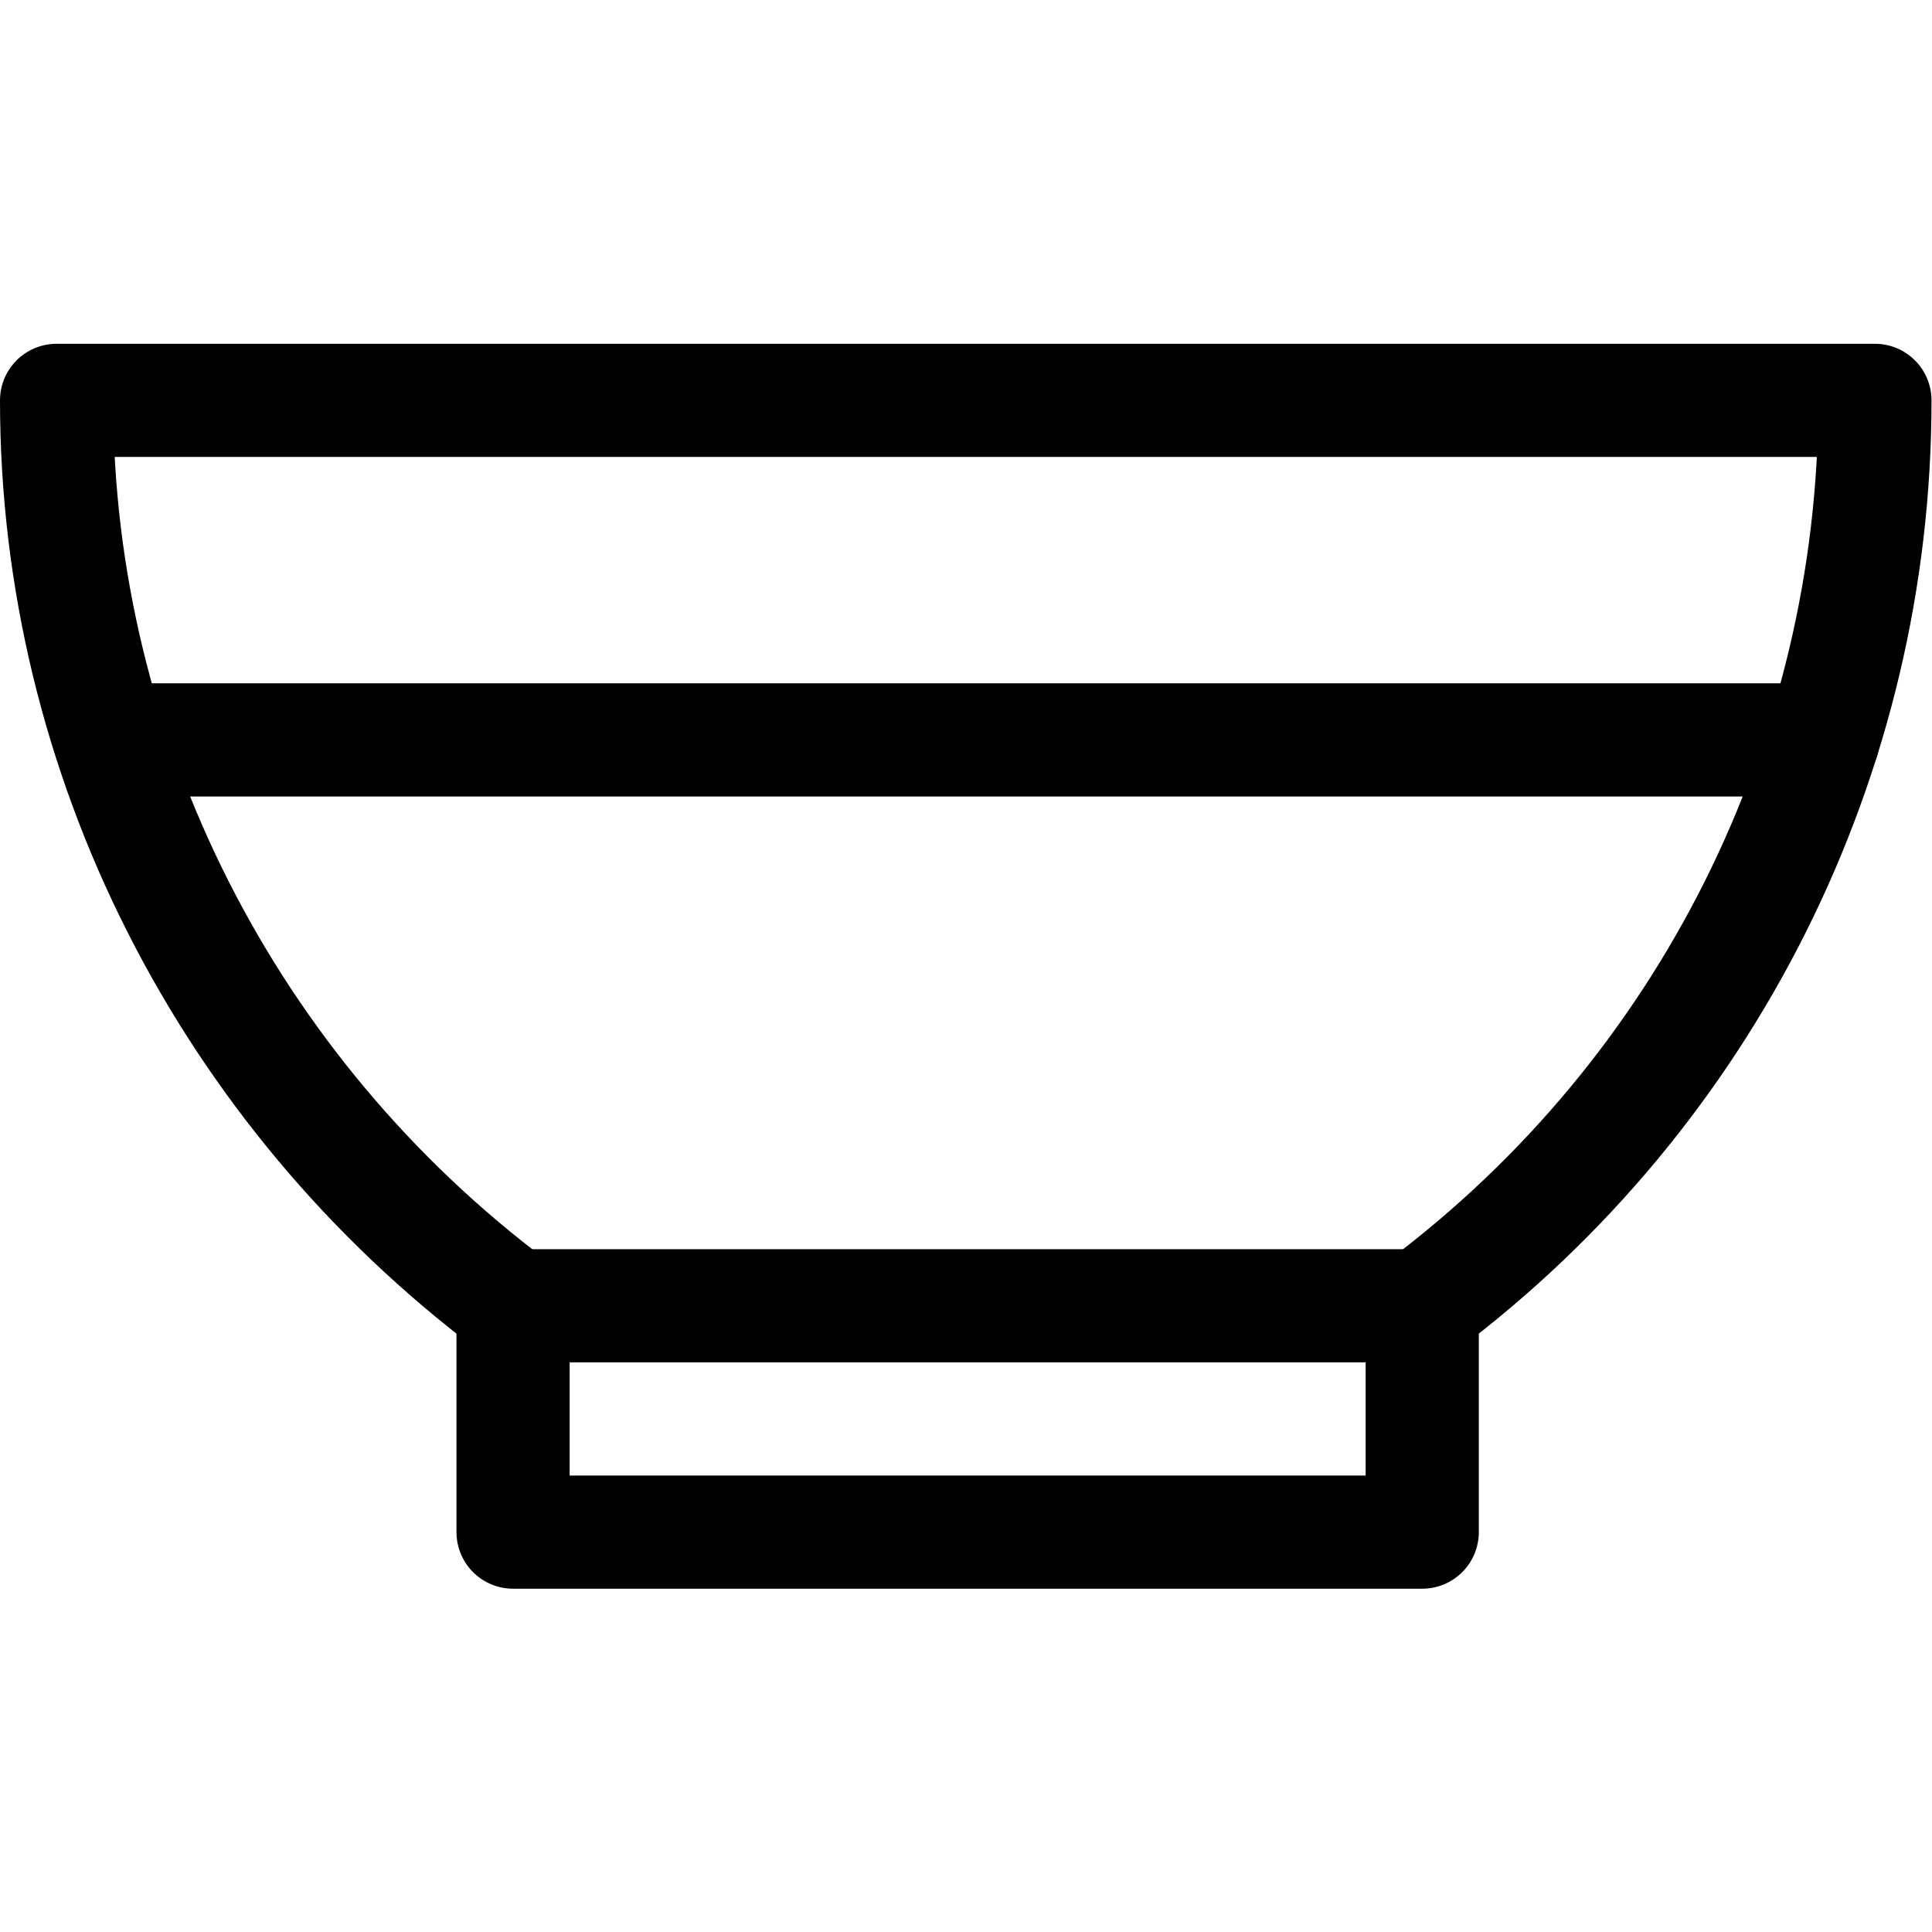 <?xml version="1.0" encoding="UTF-8" standalone="no"?> <svg xmlns="http://www.w3.org/2000/svg" xmlns:svg="http://www.w3.org/2000/svg" version="1.1" id="svg597" xml:space="preserve" width="682.667" height="682.667" viewBox="0 0 682.667 682.667"><defs id="defs601"><clipPath id="clipPath613"><path d="M 0,512 H 512 V 0 H 0 Z" id="path611"></path></clipPath></defs><g id="g603" transform="matrix(1.333,0,0,-1.333,0,682.667)"><path d="M 377,106 H 136 v 60 h 241 z" style="fill:none;stroke:#000000;stroke-width:30;stroke-linecap:round;stroke-linejoin:round;stroke-miterlimit:10;stroke-dasharray:none;stroke-opacity:1" id="path605"></path><g id="g607"><g id="g609" clip-path="url(#clipPath613)"><g id="g615" transform="translate(136,166)"><path d="M 0,0 C -75.542,56.656 -121,145.573 -121,240 H 361 C 361,145.573 316.542,56.656 241,0" style="fill:none;stroke:#000000;stroke-width:30;stroke-linecap:round;stroke-linejoin:round;stroke-miterlimit:10;stroke-dasharray:none;stroke-opacity:1" id="path617"></path></g><g id="g619" transform="translate(29.816,316)"><path d="M 0,0 H 453.368" style="fill:none;stroke:#000000;stroke-width:30;stroke-linecap:round;stroke-linejoin:round;stroke-miterlimit:10;stroke-dasharray:none;stroke-opacity:1" id="path621"></path></g></g></g></g></svg> 
